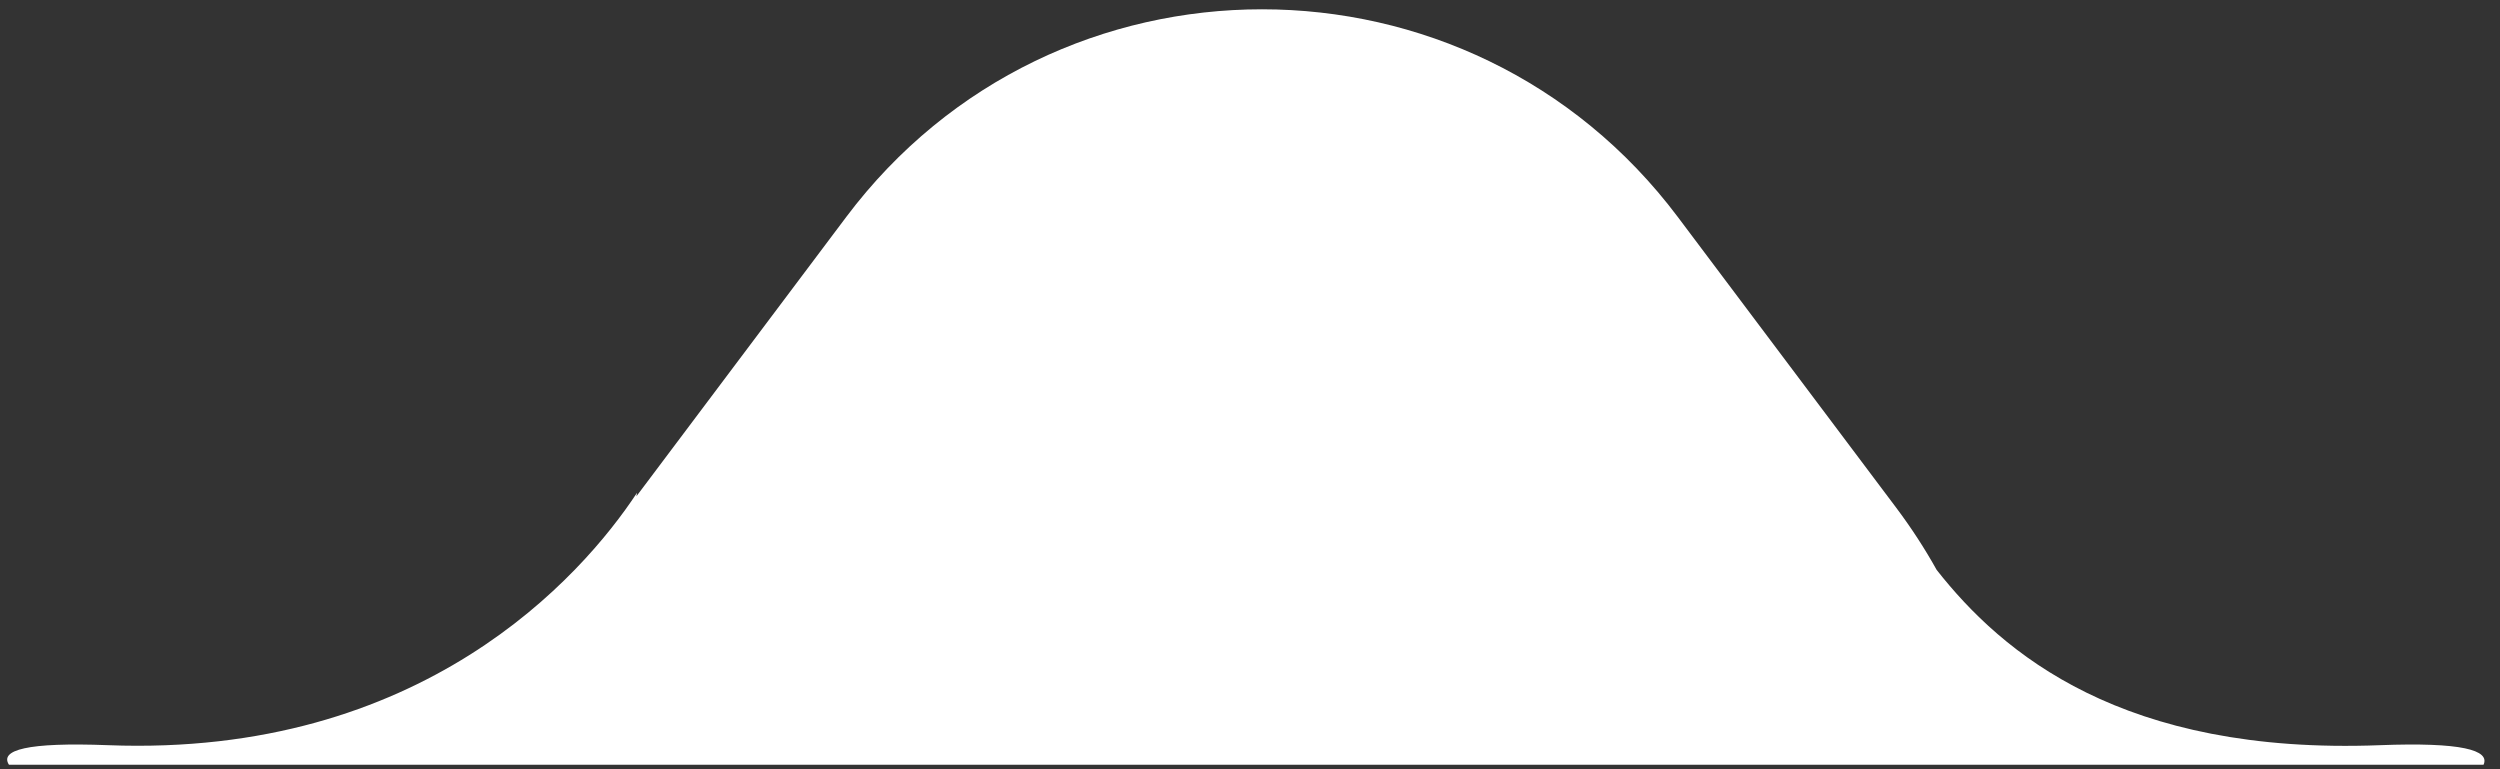<svg width="104" height="32" viewBox="0 0 104 32" fill="none" xmlns="http://www.w3.org/2000/svg">
<rect x="0" y="0" width="104" height="32" fill="#333333" stroke="none"/>
<path fill-rule="evenodd" clip-rule="evenodd" d="M103.315 31.814C103.595 31.204 102.394 30.869 99 31C88.3 31.411 83.303 27.19 80.565 23.708C80.075 22.828 79.515 21.964 78.882 21.121L69.798 9.028C61.144 -2.493 43.856 -2.494 35.202 9.028L26.474 20.647L26.5 20.5C24.183 24.017 17.529 31.501 4.5 31C1.106 30.869 -0.019 31.204 0.373 31.814L103.315 31.814Z" fill="white"/>
</svg>
